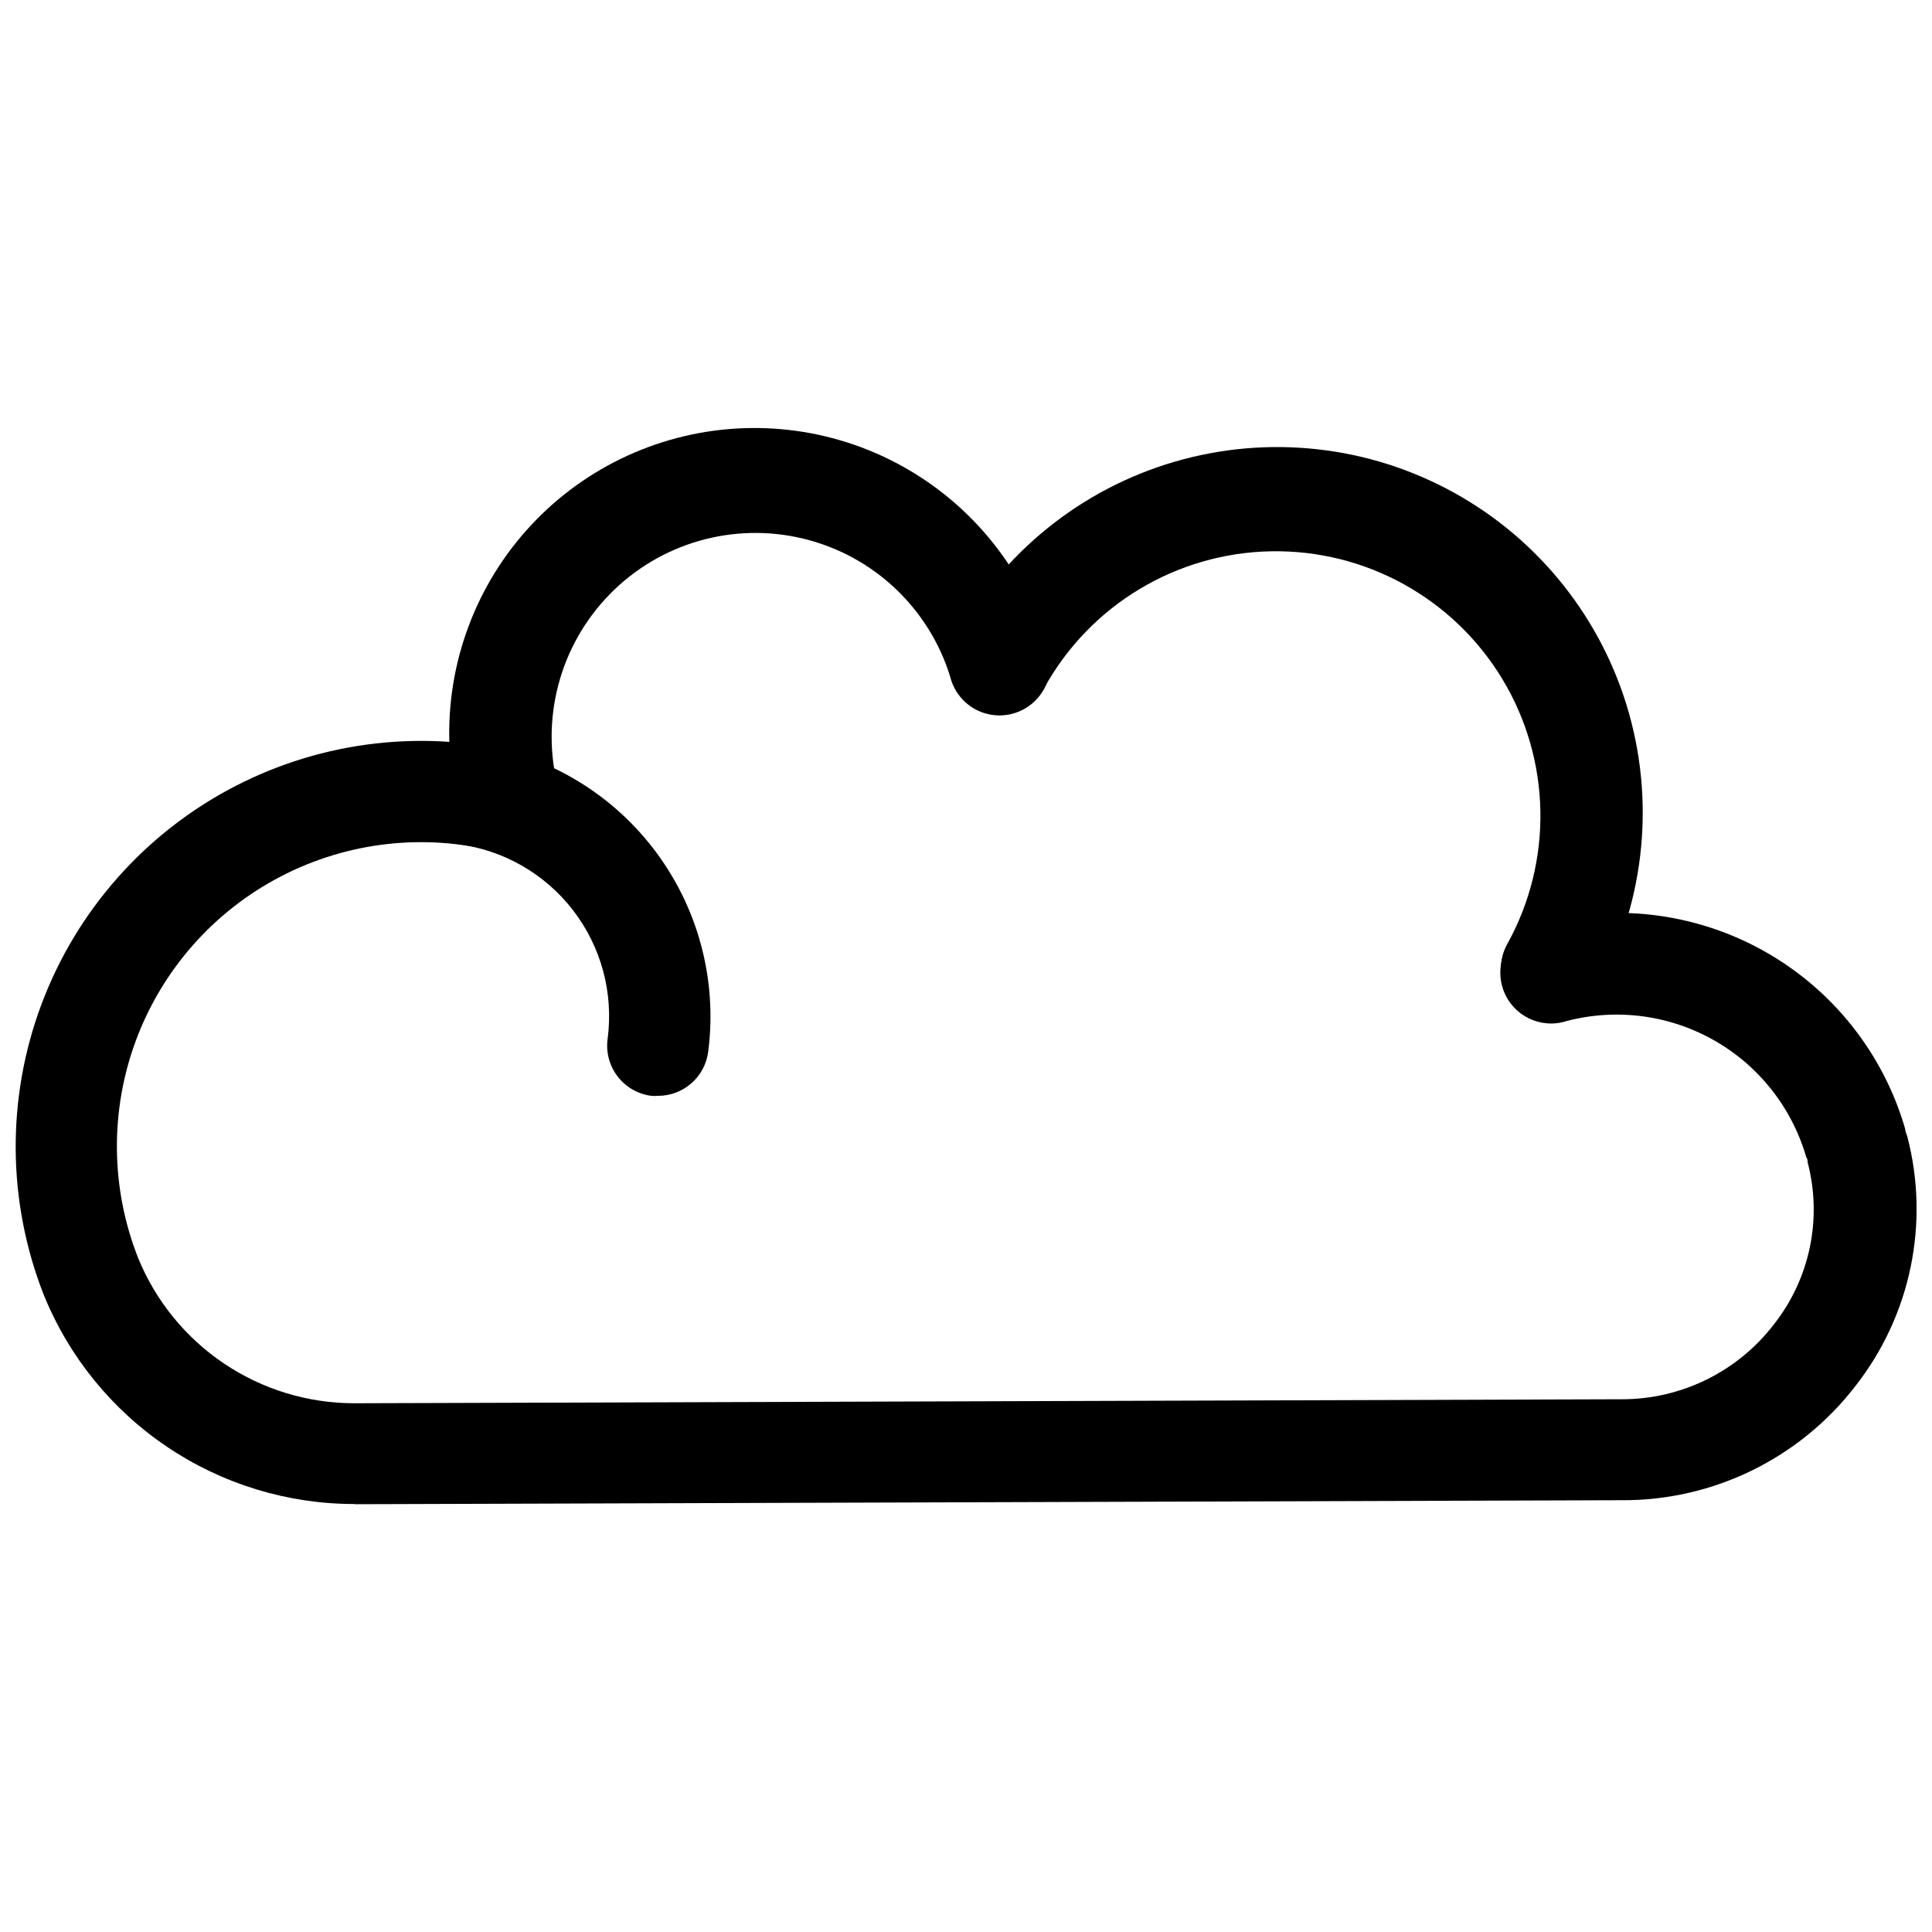 <?xml version="1.0" encoding="UTF-8"?>
<!-- The Best Svg Icon site in the world: iconSvg.co, Visit us! https://iconsvg.co -->
<svg width="800px" height="800px" version="1.1" viewBox="144 144 512 512" xmlns="http://www.w3.org/2000/svg">
 <defs>
  <clipPath id="a">
   <path d="m148.09 340h503.81v203h-503.81z"/>
  </clipPath>
 </defs>
 <path d="m279.09 370.38c-5.992 0.004-11.254-3.965-12.898-9.723-5.926-20.617-3.418-42.746 6.969-61.516s27.809-32.641 48.426-38.566c20.617-5.926 42.742-3.422 61.512 6.969 18.77 10.387 32.645 27.809 38.57 48.426 1.133 3.469 0.805 7.254-0.91 10.48-1.711 3.227-4.664 5.617-8.176 6.621-3.508 1.008-7.277 0.543-10.441-1.285-3.16-1.832-5.441-4.867-6.32-8.414-5.602-18.219-20.395-32.141-38.926-36.621-18.531-4.481-38.051 1.137-51.359 14.785-13.312 13.648-18.441 33.301-13.5 51.715 1.176 4.059 0.367 8.438-2.18 11.809-2.551 3.371-6.539 5.344-10.766 5.32z"/>
 <path d="m555.02 414c-2.273 0.016-4.512-0.555-6.496-1.66-6.418-3.656-8.672-11.812-5.039-18.238 12.113-21.926 11.609-48.645-1.32-70.098-12.93-21.453-36.32-34.379-61.363-33.906-25.043 0.473-47.934 14.266-60.047 36.191-3.746 6.156-11.684 8.266-17.992 4.777-6.312-3.484-8.754-11.324-5.535-17.777 12.297-22.75 33.18-39.641 57.996-46.91 24.82-7.269 51.516-4.316 74.141 8.207 22.629 12.52 39.312 33.566 46.336 58.457 7.023 24.887 3.805 51.551-8.941 74.055-2.356 4.273-6.856 6.922-11.738 6.902z"/>
 <g clip-path="url(#a)">
  <path d="m237.92 542.58c-17.68 0.004-34.957-5.269-49.621-15.141-14.668-9.875-26.051-23.898-32.699-40.281-9.711-24.719-9.926-52.156-0.605-77.027 9.32-24.867 27.516-45.406 51.078-57.66s50.824-15.352 76.535-8.695c6.785 2.188 10.688 9.285 8.898 16.184-1.793 6.902-8.656 11.203-15.648 9.812-19.289-5.012-39.754-2.699-57.438 6.492-17.688 9.188-31.34 24.605-38.328 43.27-6.984 18.668-6.809 39.258 0.496 57.801 4.641 11.398 12.574 21.152 22.785 28.02 10.215 6.867 22.242 10.531 34.547 10.523l335.54-1.059h0.301c15.785 0.027 30.684-7.289 40.305-19.801 9.582-12.137 12.902-28.07 8.969-43.023 0-0.402 0-0.855-0.352-1.309-3.844-13.32-12.812-24.566-24.941-31.273-12.133-6.711-26.426-8.328-39.75-4.5-7.059 1.578-14.102-2.703-15.941-9.699-1.844-6.992 2.172-14.191 9.09-16.297 20.148-5.699 41.734-3.195 60.043 6.961 18.312 10.156 31.863 27.141 37.695 47.25 0 0.656 0.352 1.309 0.555 1.965 6.031 23.02 0.941 47.535-13.754 66.25-14.812 19.215-37.758 30.398-62.02 30.23l-335.44 1.059z"/>
 </g>
 <path d="m318.38 434.41c-0.59 0.047-1.18 0.047-1.766 0-3.547-0.453-6.769-2.305-8.945-5.141-2.176-2.84-3.129-6.43-2.641-9.977 1.598-12.117-1.695-24.371-9.156-34.055-7.461-9.68-18.469-15.992-30.594-17.535-7.062-1.262-11.887-7.844-10.973-14.957 0.914-7.113 7.246-12.258 14.398-11.691 19.184 2.473 36.598 12.465 48.406 27.785 11.812 15.316 17.055 34.699 14.57 53.879-0.863 6.688-6.559 11.695-13.301 11.691z"/>
</svg>
